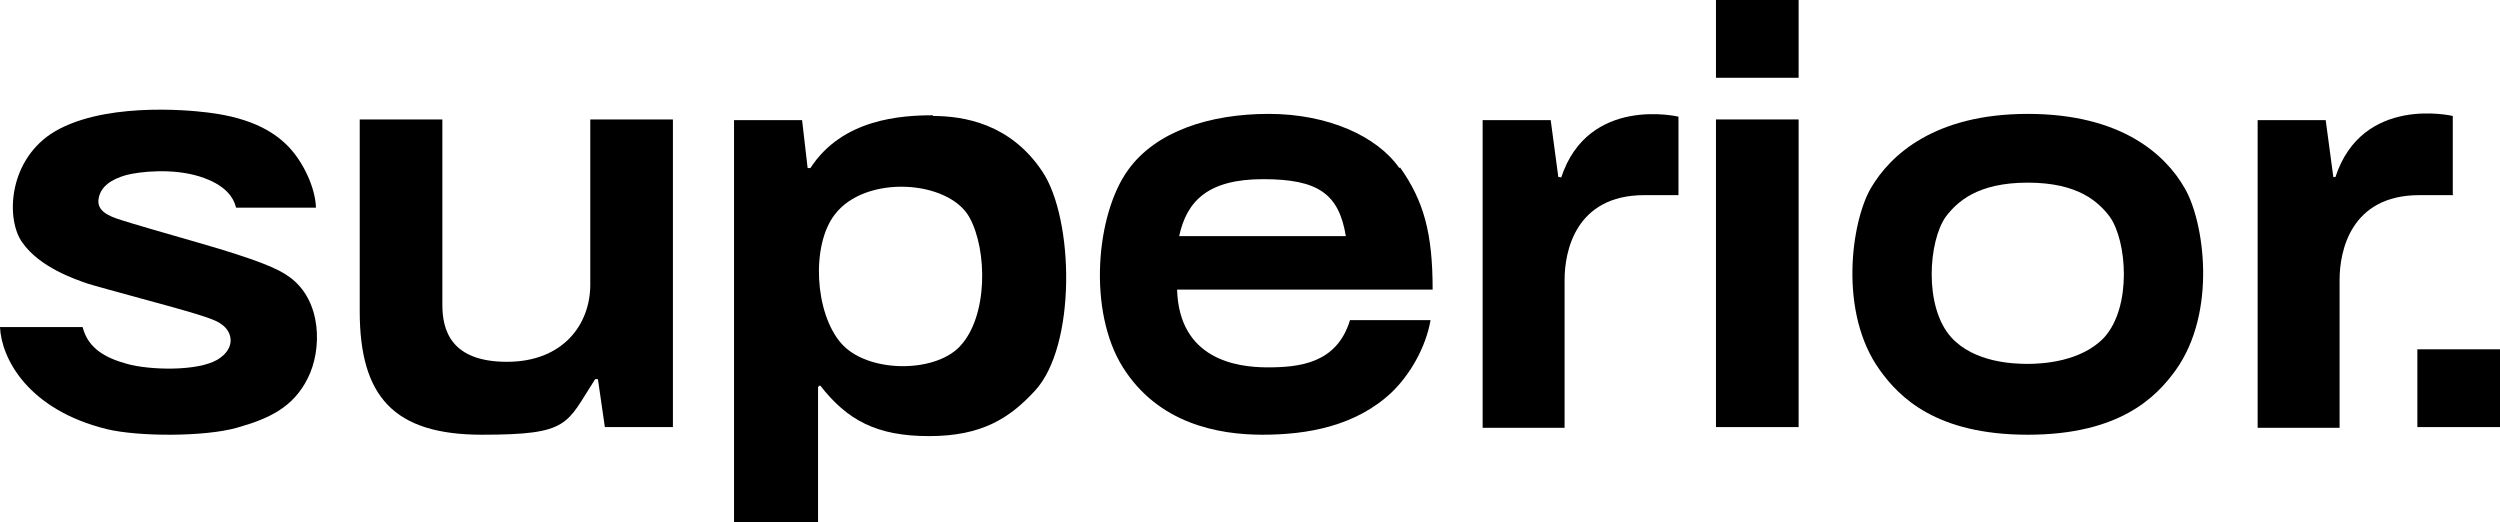 <?xml version="1.0" encoding="UTF-8"?>
<svg id="Layer_1" data-name="Layer 1" xmlns="http://www.w3.org/2000/svg" version="1.1" viewBox="0 0 360 75.2">
  <defs>
    <style>
      .cls-1 {
        fill: #000;
        stroke-width: 0px;
      }
    </style>
  </defs>
  <path class="cls-1" d="M85,41c0,5.7-3.9,11.1-12,11.1s-9.3-4.6-9.3-8.2v-26.7h-11.9s0,24.5,0,27.6c0,12.3,4.9,17.8,17.6,17.8s12.1-1.5,16.3-8h.4l1,6.9h9.8V17.2h-11.9v23.8Z"/>
  <path class="cls-1" d="M138.2,49.9c-3.7,3.9-13.4,3.8-17.1-.5-3.8-4.4-4.3-14.1-.9-18.5,4.4-5.8,16.4-5,19.4.4,2.6,4.7,2.7,14.3-1.4,18.6M134.4,16.6c-4.6,0-13.1.5-17.7,7.6h-.4c0,0-.8-6.9-.8-6.9h-9.8v58h12.1v-19.6l.3-.2c3.9,5,8.1,7.3,15.7,7.3s11.6-2.6,15.2-6.5c6-6.4,5.7-24.7,1.1-31.6s-11.3-8-15.8-8"/>
  <path class="cls-1" d="M169.8,34c1.1-5.1,4.2-8.2,12.1-8.2s10.9,2.1,11.9,8.2h-24ZM201.5,24.2c-3.2-4.6-10.3-7.8-18.8-7.8s-16.2,2.5-20.2,8c-4.7,6.4-5.9,20.4-.8,28.5,5.1,8.1,13.7,9.7,20.1,9.7s13.4-1.2,18.6-6.1c2.6-2.5,4.9-6.4,5.6-10.4h-11.6c-1.9,6.3-7.4,6.8-11.9,6.8s-12.7-1.2-13-11.2h36.8c0-8.2-1.3-12.8-4.7-17.6"/>
  <path class="cls-1" d="M224.7,25.5h-.3l-1.1-8.2h-9.8v44.3h11.8v-21.3c0-4,1.5-12.2,11.5-12.2,1.3,0,4.9,0,4.9,0v-11.3s-13-3.1-16.9,8.8"/>
  <path class="cls-1" d="M353.2,28v-11.3s-13-3.1-16.9,8.8h-.3l-1.1-8.2h-9.8v44.3h11.8v-21.3c0-4,1.5-12.2,11.5-12.2h4.9Z"/>
  <rect class="cls-1" x="247.1" y="17.2" width="11.9" height="44.3"/>
  <rect class="cls-1" x="247.1" width="11.9" height="11.2"/>
  <rect class="cls-1" x="348.1" y="50.3" width="11.9" height="11.2"/>
  <path class="cls-1" d="M303,48.6c-3.3,3.5-8.9,3.8-11,3.8s-7.7-.2-11-3.8c-4-4.4-3.3-13.9-.8-17.4,1.6-2.1,4.5-4.9,11.8-4.9s10.2,2.8,11.8,4.9c2.5,3.5,3.2,13-.8,17.4M292,16.4c-13.4,0-19.8,5.9-22.6,10.7-2.8,4.8-4.7,17.9,1.3,26.2,2.8,3.9,8.1,9.3,21.3,9.3s18.5-5.4,21.3-9.3c6-8.4,4.1-21.4,1.3-26.2-2.8-4.9-9.2-10.7-22.6-10.7"/>
  <path class="cls-1" d="M41.7,39.9c-1.6-1.2-4.6-2.5-13.3-5-4.9-1.4-9.7-2.8-10.9-3.2-2-.6-3.6-1.4-3.3-3.1.3-1.8,1.9-2.8,4-3.4,2-.5,6.6-1,10.5.2,3.8,1.2,4.9,3,5.3,4.5h11.5c-.1-2.9-1.8-6.4-3.7-8.5-1.9-2.1-5.2-4.4-11.9-5.2-3.1-.4-15.6-1.5-22.6,3.1C1.1,23.5.9,31.7,3.2,34.9c2.5,3.6,7.6,5.3,9.3,5.9.9.3,4.6,1.3,8.6,2.4,8.9,2.4,10,2.9,10.8,3.5,1.5,1,2.2,3.4-.6,5.1-2.9,1.7-9.8,1.5-13,.6-2.9-.8-5.6-2.1-6.4-5.3H0c.2,4.5,4,11.9,15.4,14.7,4.6,1.1,14.1,1.1,18.7-.2s8.1-2.9,10.2-7.1c2.1-4.1,2.1-11.2-2.6-14.6"/>
</svg>
